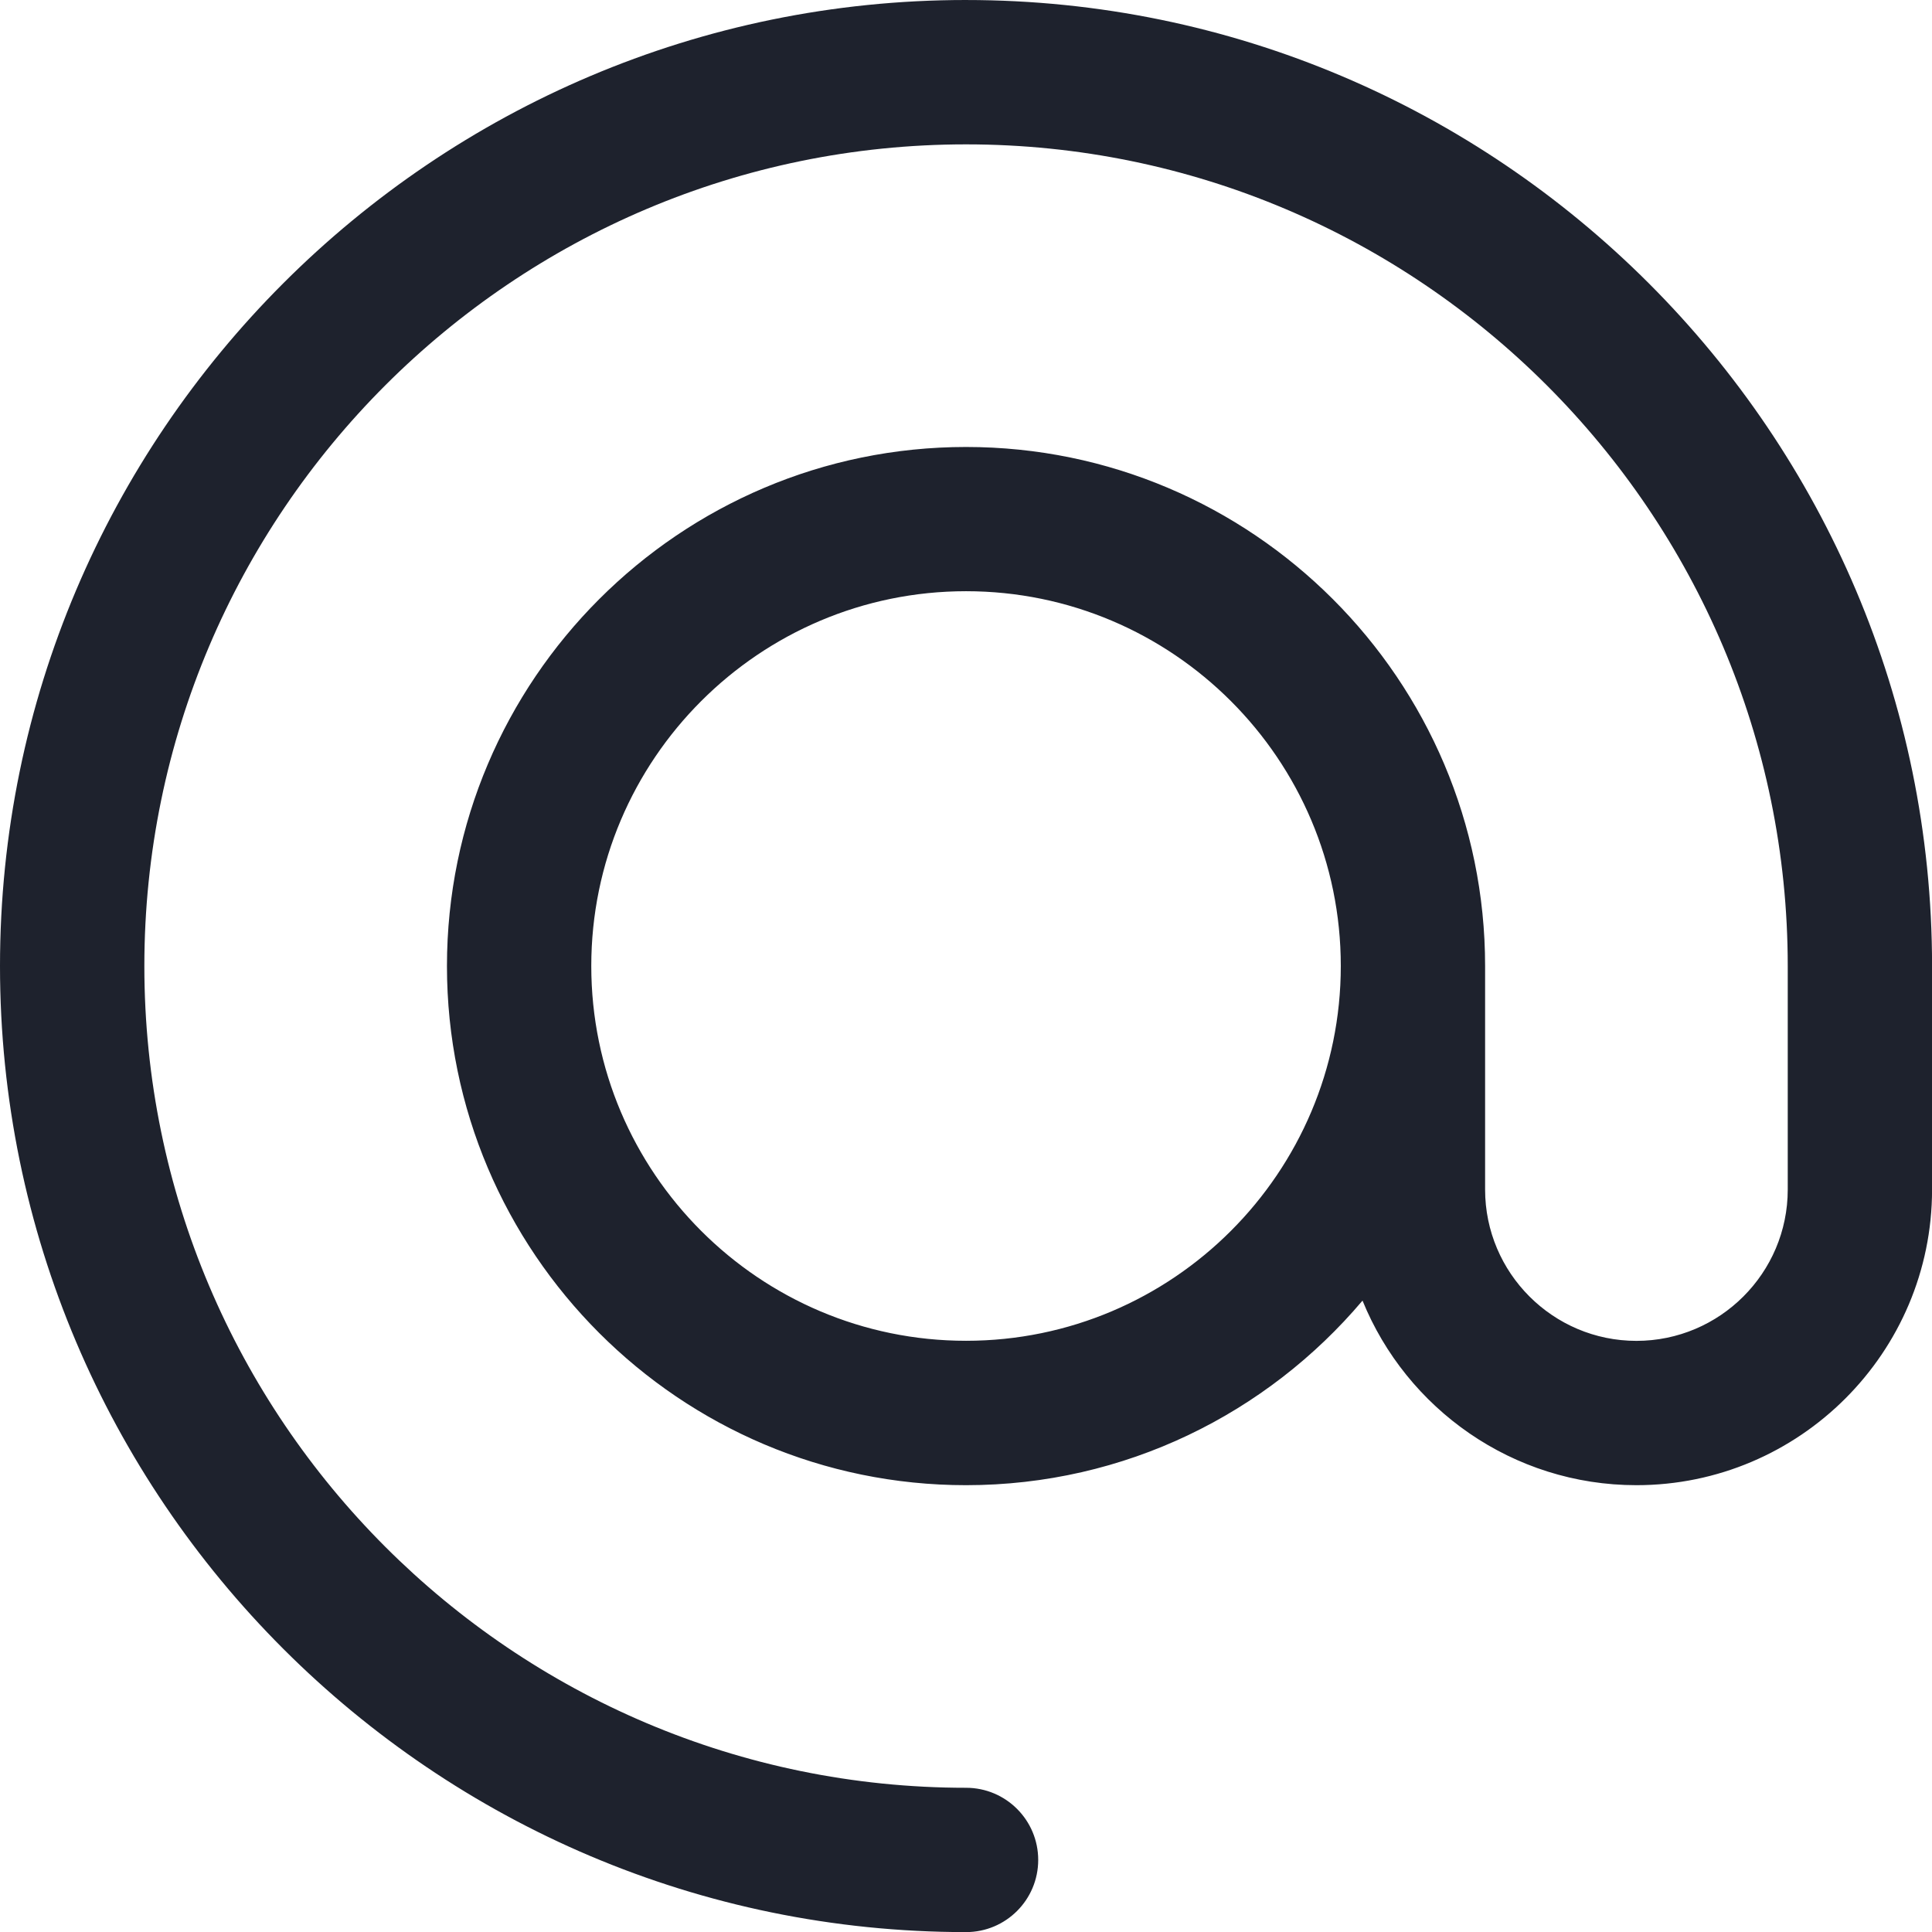 <?xml version="1.0" encoding="UTF-8"?>
<svg style="fill:#1e222d;" enable-background="new 0 0 200.814 200.814" version="1.1" viewBox="0 0 200.81 200.81" xml:space="preserve" xmlns="http://www.w3.org/2000/svg">
	<path d="m100.41 0c-55.364 0-100.41 45.042-100.41 100.41 0 55.366 45.042 100.41 100.41 100.41 4.143 0 7.5-3.358 7.5-7.5s-3.357-7.5-7.5-7.5c-47.093 0-85.406-38.314-85.406-85.409 0-47.093 38.313-85.406 85.406-85.406s85.406 38.313 85.406 85.406v23.23c0 8.672-7.056 15.727-15.729 15.727-8.672 0-15.727-7.055-15.727-15.727v-23.23c0-29.75-24.202-53.953-53.951-53.953-29.75 0-53.953 24.203-53.953 53.953 0 29.752 24.203 53.957 53.953 53.957 16.511 0 31.305-7.463 41.209-19.185 4.572 11.238 15.607 19.185 28.469 19.185 16.943 0 30.729-13.784 30.729-30.727v-23.23c0-55.364-45.042-100.41-100.41-100.41zm0 139.36c-21.479 0-38.953-17.476-38.953-38.957 0-21.479 17.475-38.953 38.953-38.953s38.951 17.474 38.951 38.953c0 21.481-17.473 38.957-38.951 38.957z"/>
</svg>
